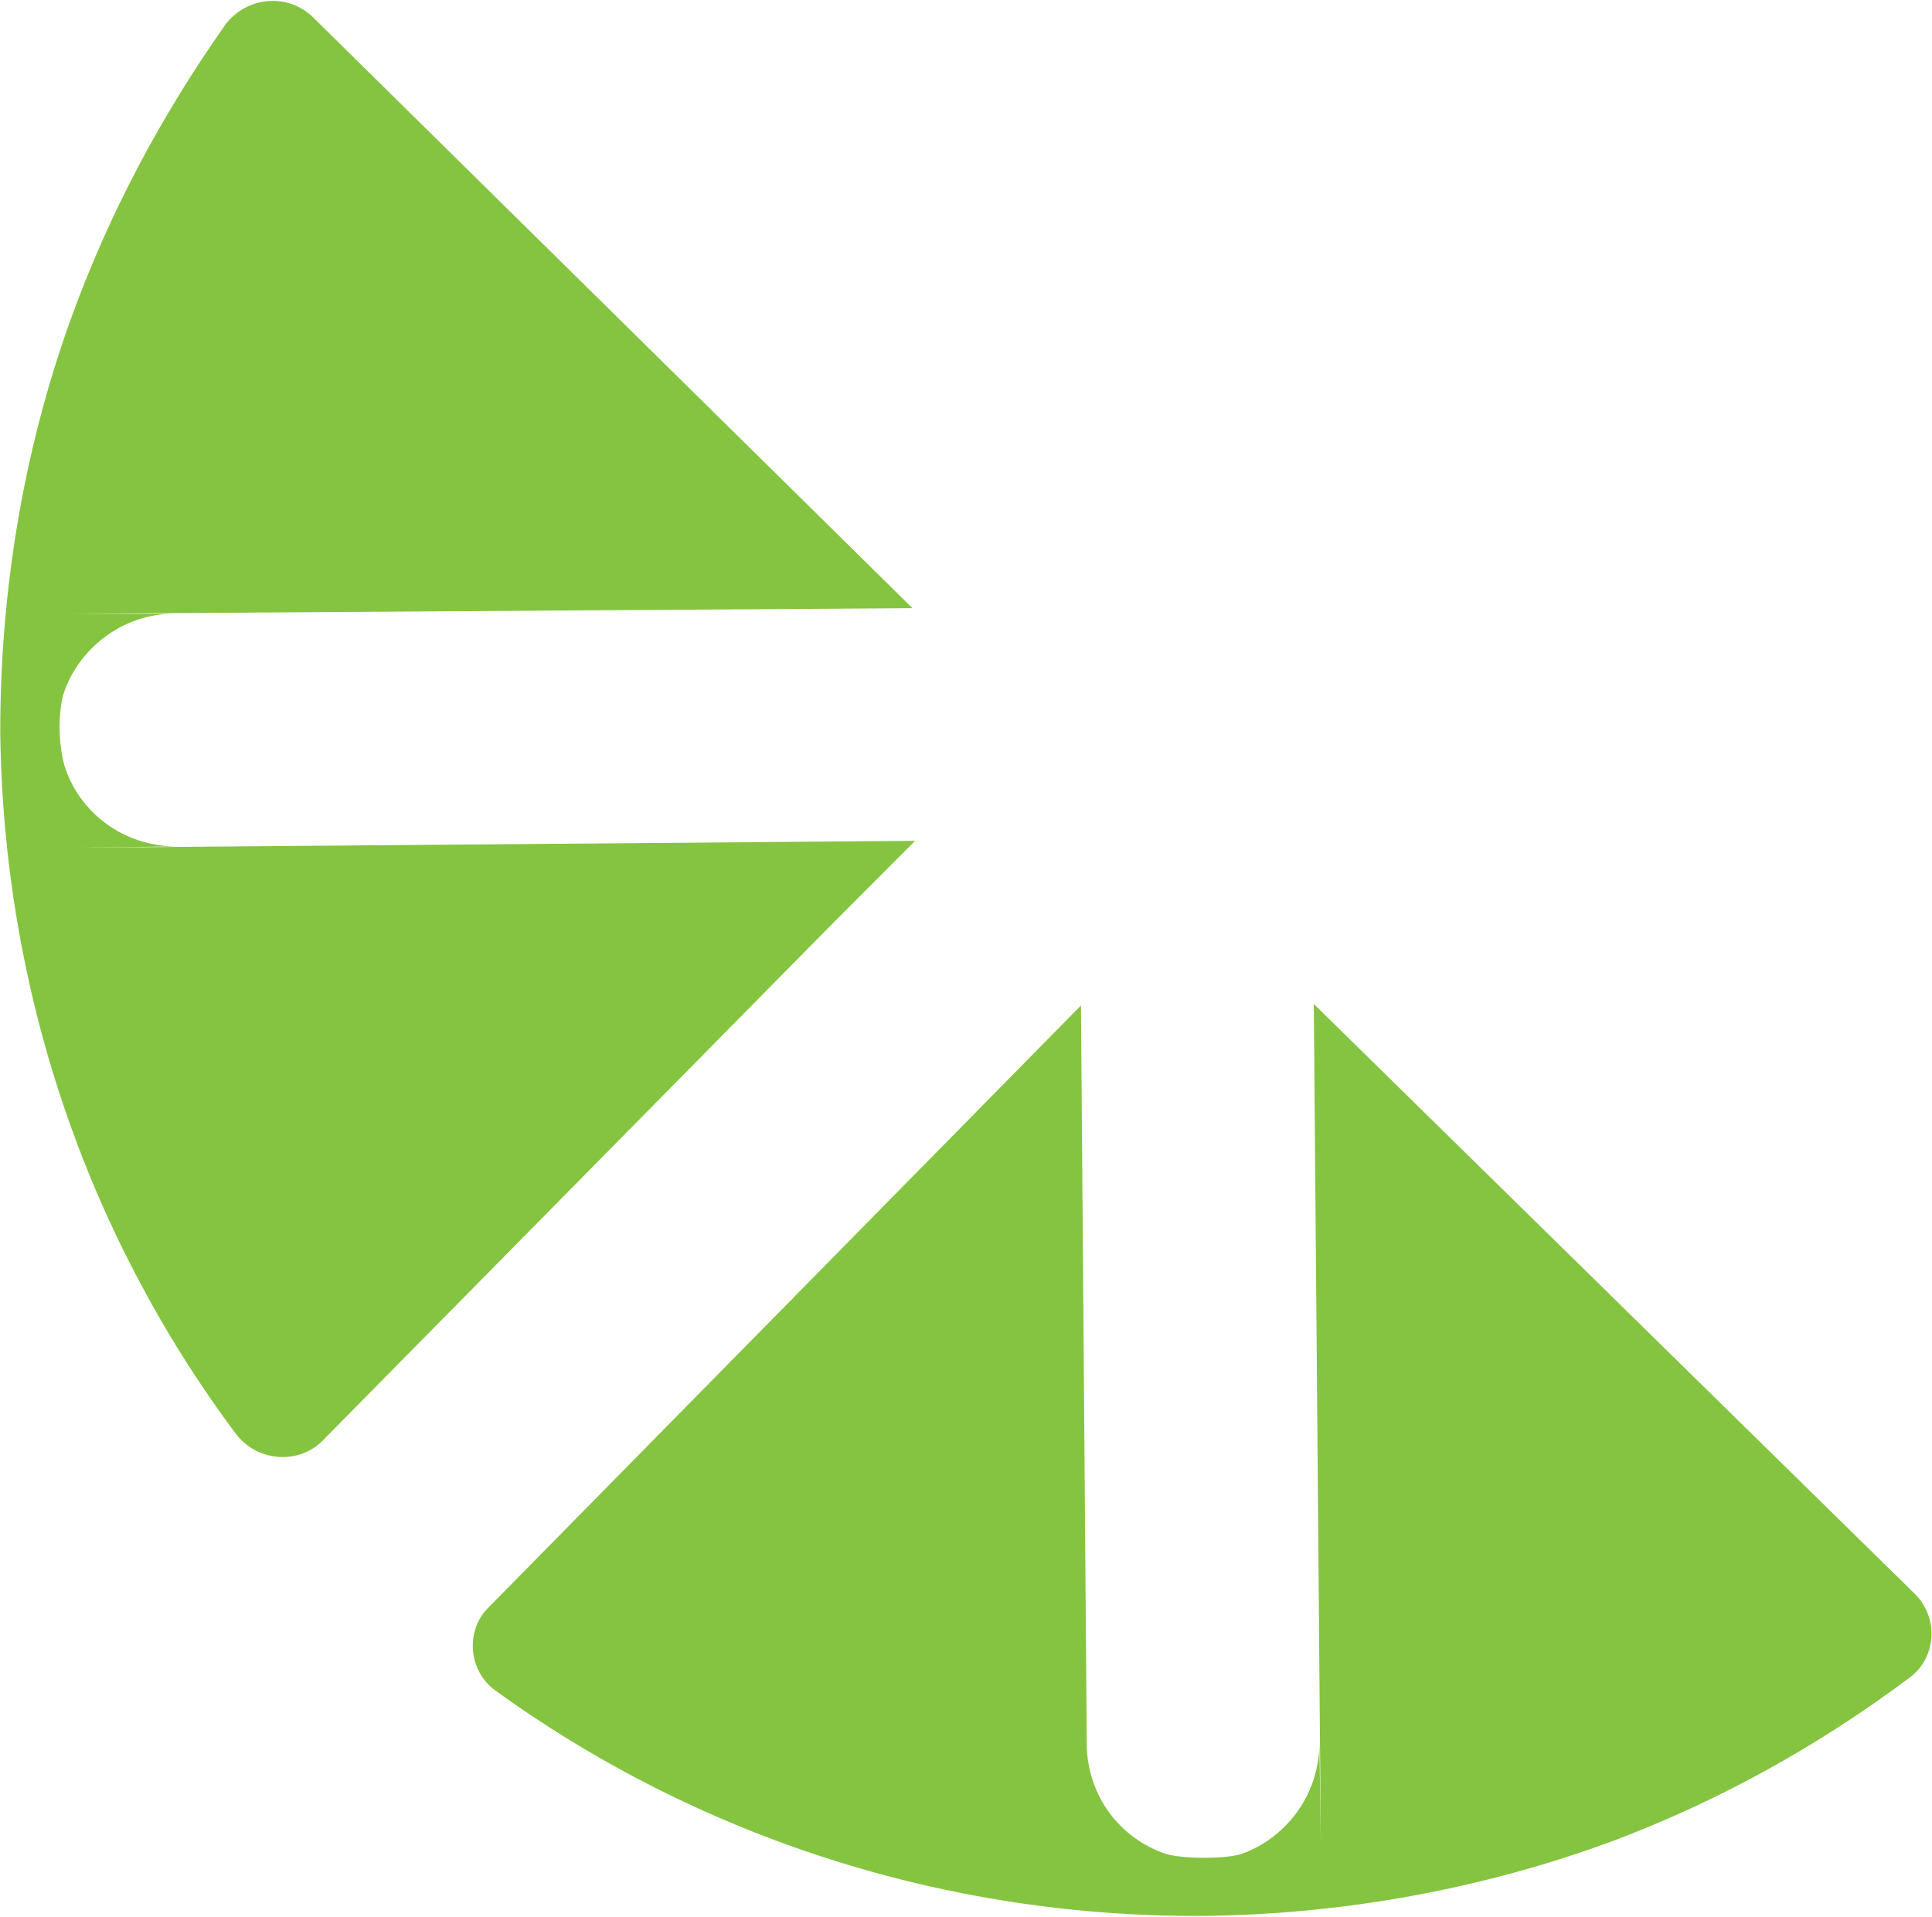 <svg version="1.2" xmlns="http://www.w3.org/2000/svg" viewBox="0 0 1556 1544" width="1556" height="1544">
	<title>4262</title>
	<defs>
		<clipPath clipPathUnits="userSpaceOnUse" id="cp1">
			<path d="m-11048.59-738.35h13606.64v19240.77h-13606.64z"/>
		</clipPath>
	</defs>
	<style>
		.s0 { fill: #85c441 } 
	</style>
	<g id="Clip-Path: Clip-Path: Page 1" clip-path="url(#cp1)">
		<g id="Clip-Path: Page 1">
			<g id="Page 1">
				<path id="Path 3" class="s0" d="m1058.1 808.7l5.7 678.7-1.2-83.4c0 40.1-25.1 75.4-61.8 89.1-12.5 4.5-49 4.5-62.7 0-35.6-12.6-60.7-44.5-62.8-84.6l-4.7-598.6-67.3 68.4-410.3 417c-18.2 18.3-15.9 50.5 5.9 66.4 164.3 118.8 363.2 182.8 569.9 181.6 113.2-1.2 225.2-21.6 330.3-60.4 85.5-32.2 165.6-76.7 238.7-131.4 21.8-16.1 23.9-48.1 4.5-67.5zm-389.5-62.8l68.4-68.6-680.7 5.6 85.7-1.1c-42.4 0-78.8-27.3-90.4-66.1-3.3-12.6-5.7-34.4-1-55 11.4-37.6 47.9-66.3 89.1-66.3h-84.6l679.8-4.5-483.2-476.4c-20.6-19.4-52.6-16.1-69.7 5.7-52.5 74.3-94.9 154.1-125.7 239.8-37.6 105.2-56.1 217.2-56.1 330.4 2.4 206.7 68.7 403.3 189.7 565.5 17.2 22.7 50.4 25.1 69.8 5.7z"/>
			</g>
		</g>
	</g>
</svg>